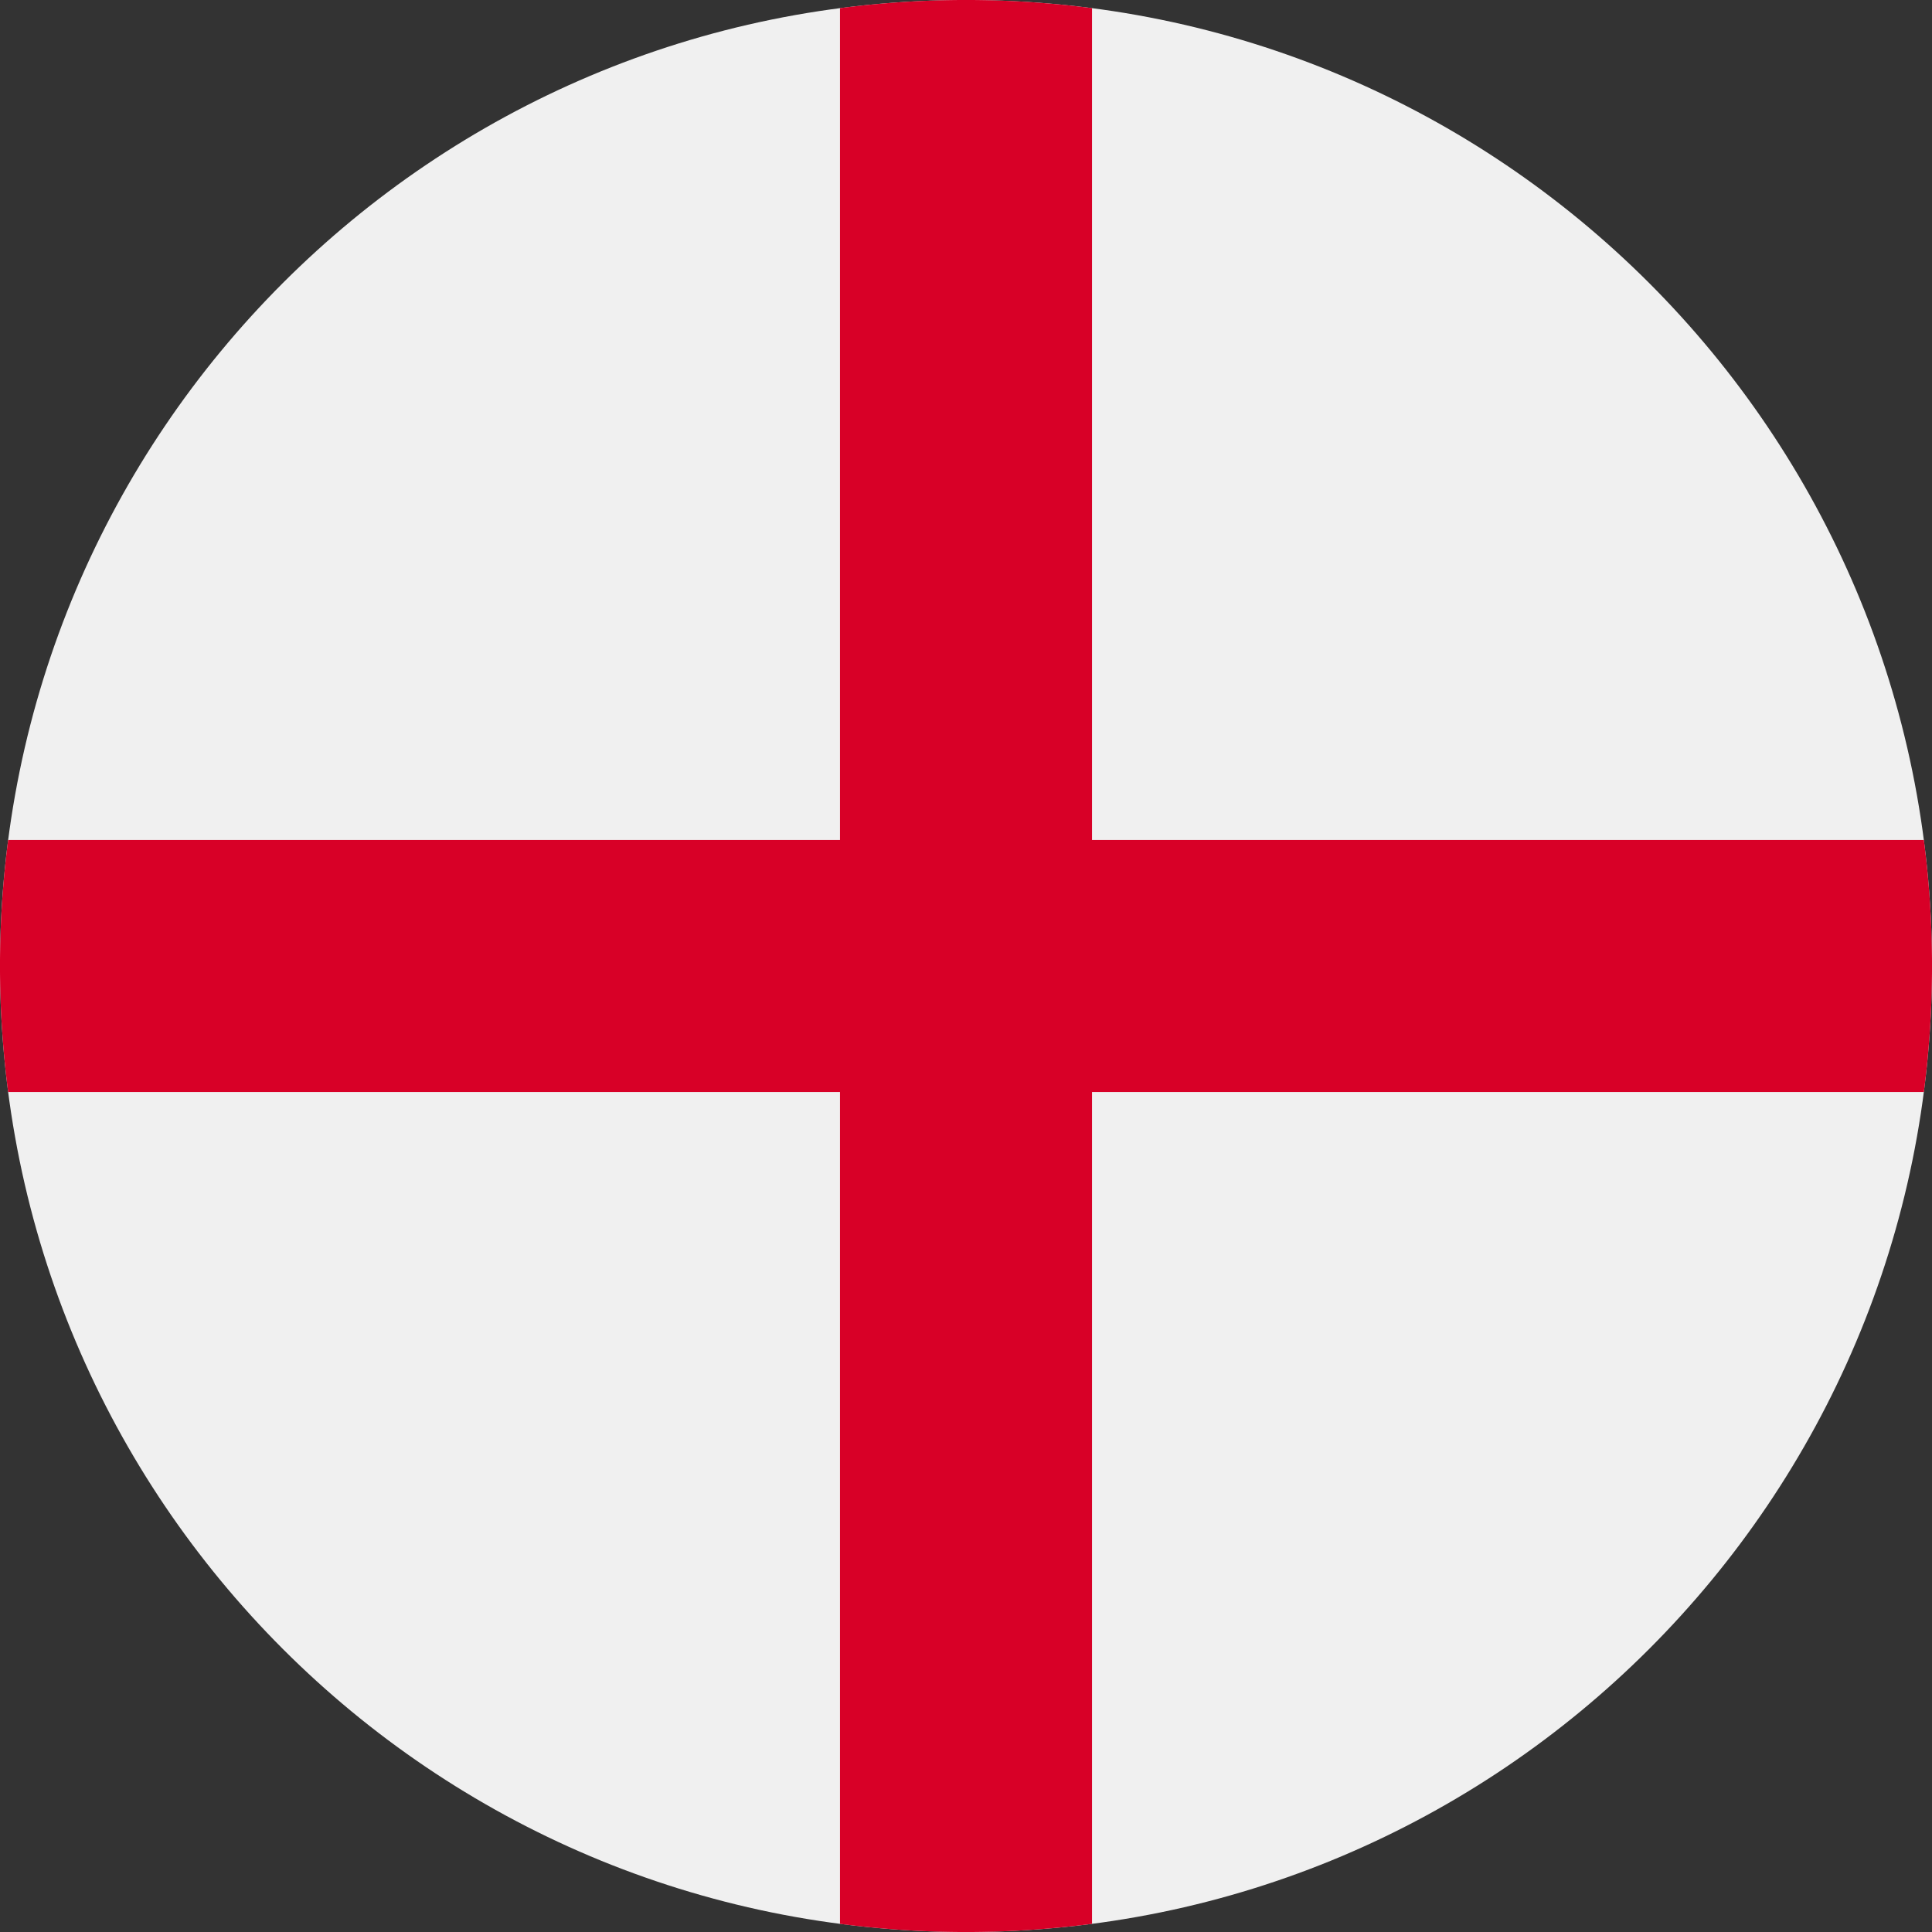 <svg xmlns="http://www.w3.org/2000/svg" width="36" height="36" fill="none"><rect width="100%" height="100%" fill="#333333" stroke="none"/><g clip-path="url(#a)"><path fill="#F0F0F0" d="M18 36c9.941 0 18-8.059 18-18S27.941 0 18 0 0 8.059 0 18s8.059 18 18 18z"></path><path fill="#D80027" d="M35.848 15.652h-15.5V.152a18.18 18.18 0 0 0-4.696 0v15.5H.152a18.178 18.178 0 0 0 0 4.696h15.5v15.5a18.172 18.172 0 0 0 4.696 0v-15.5h15.5a18.17 18.17 0 0 0 0-4.696z"></path></g><defs><clipPath id="a"><path fill="#fff" d="M0 0h36v36H0z"></path></clipPath></defs></svg>
